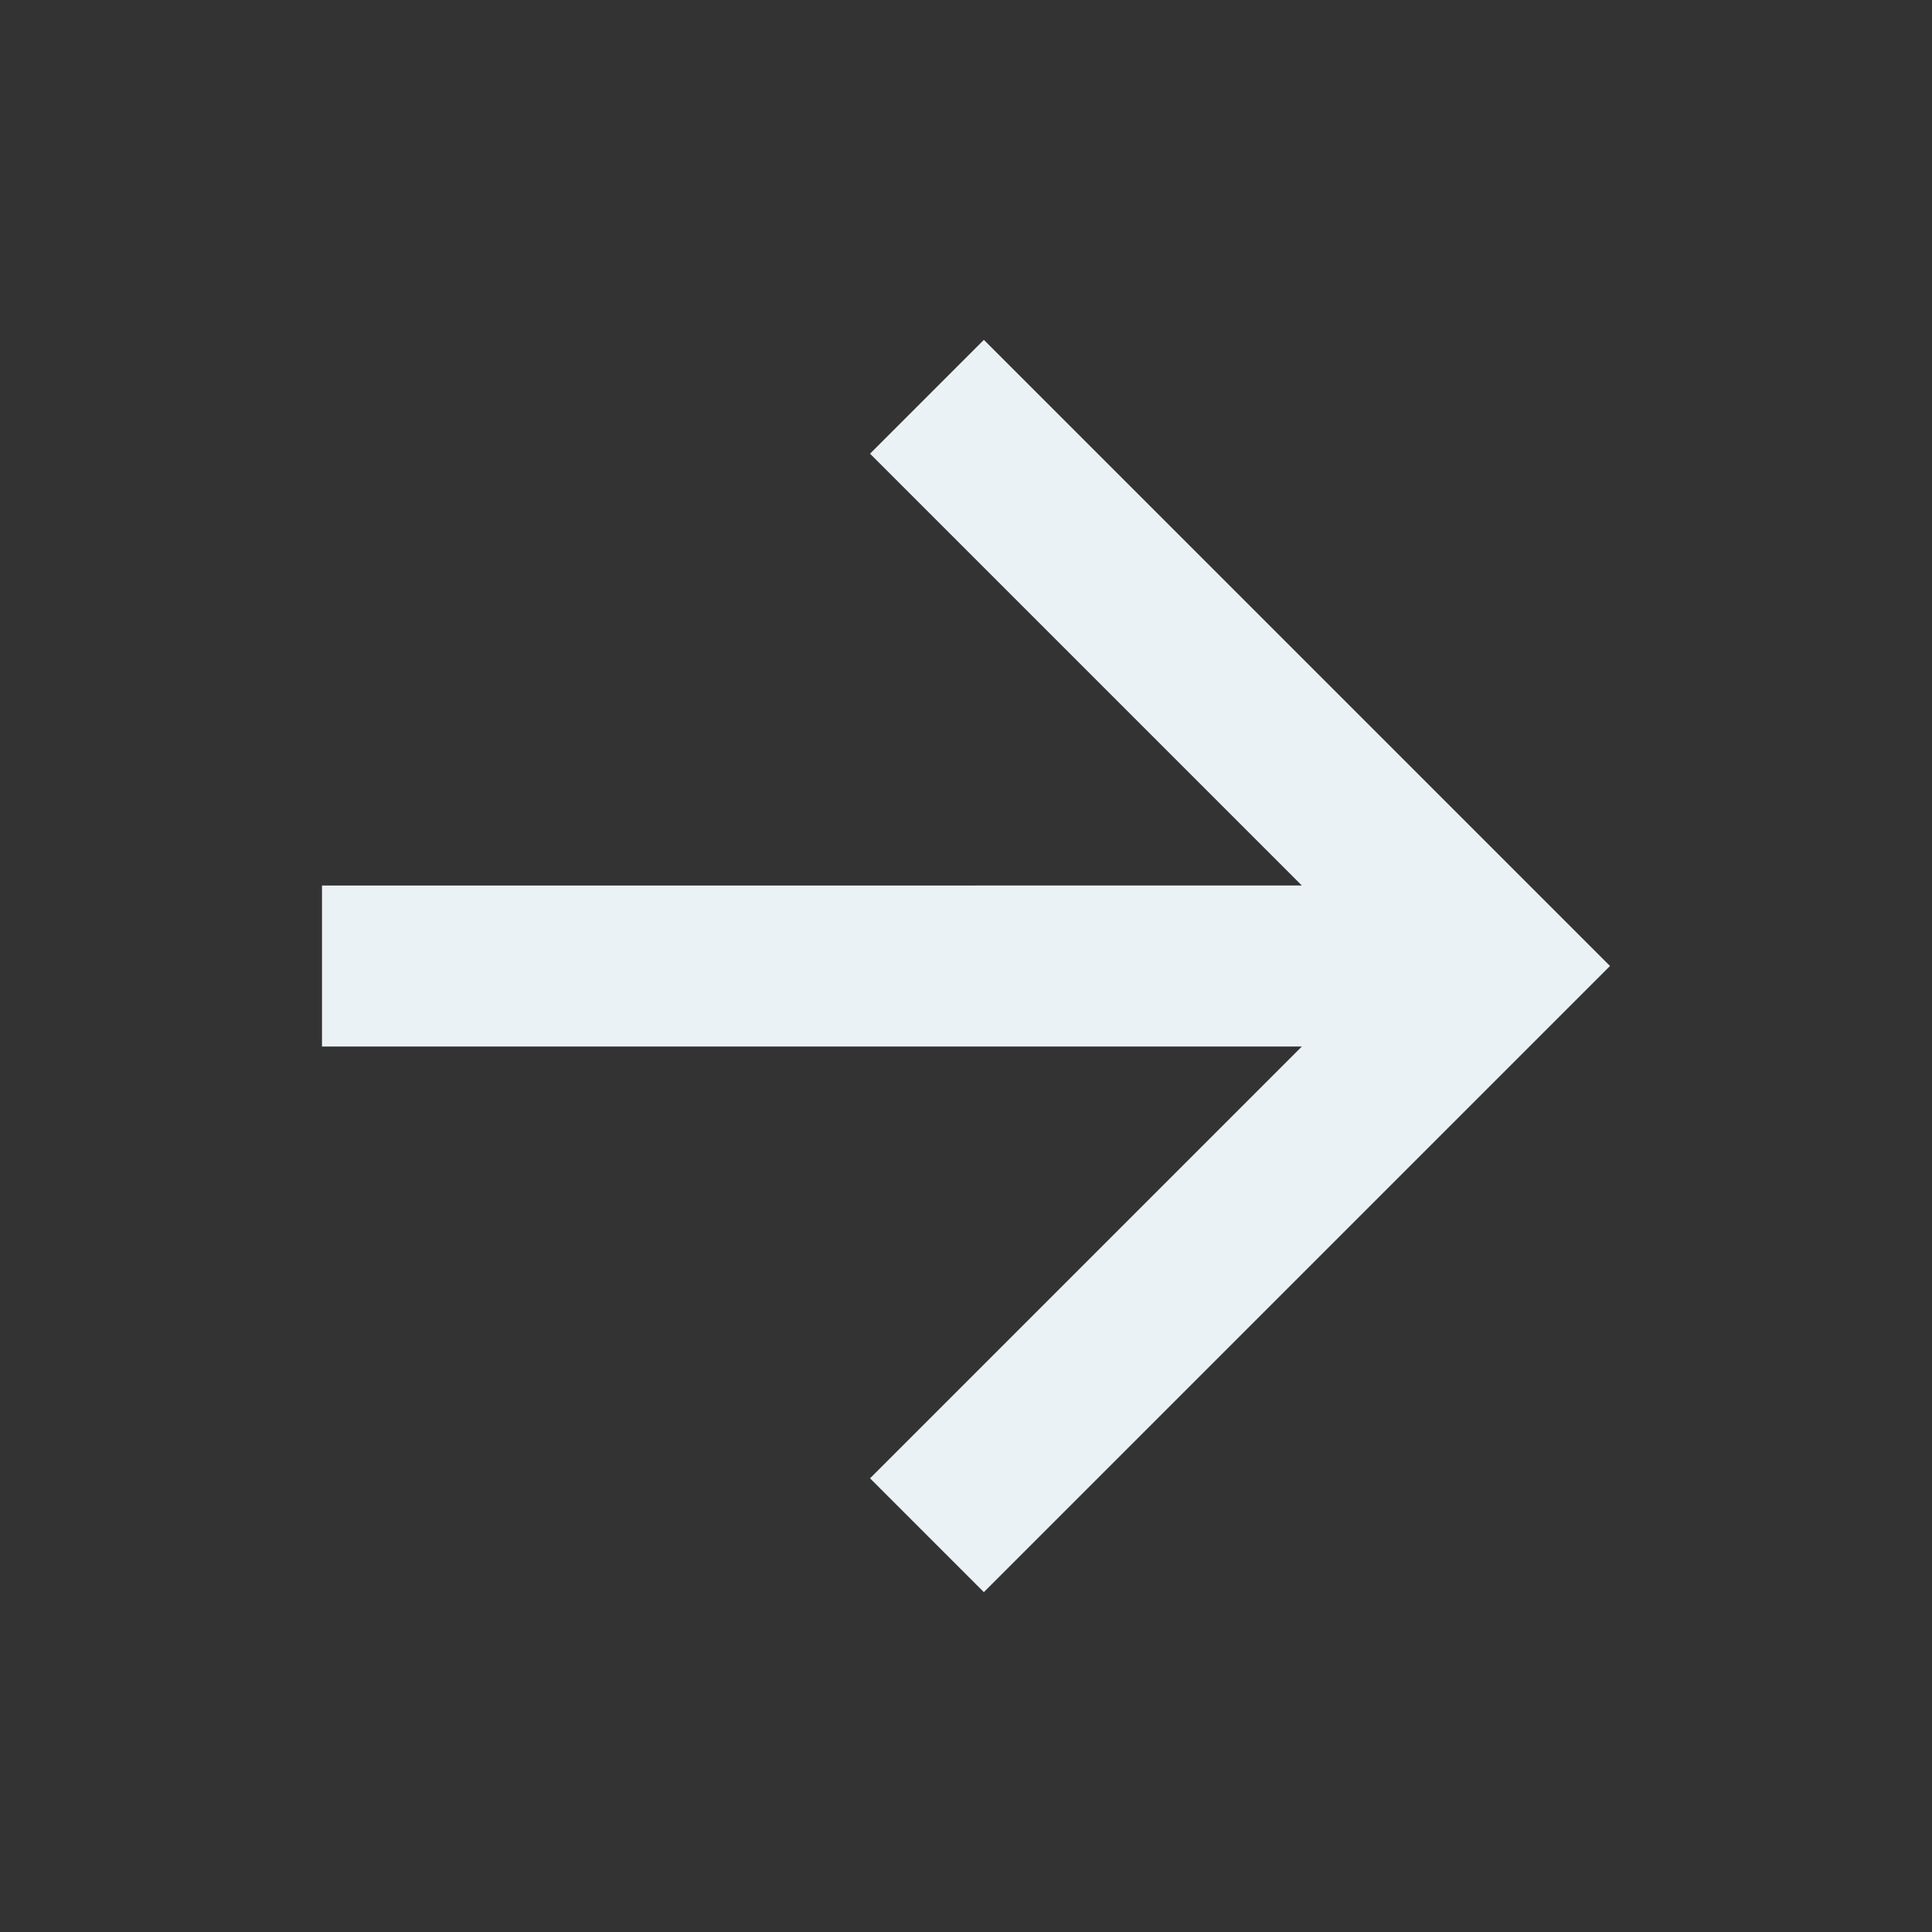 <?xml version="1.0" encoding="UTF-8"?>
<svg data-bbox="4 4.222 16 15.556" xmlns="http://www.w3.org/2000/svg" viewBox="0 0 24 24" height="24" width="24" data-type="color">
    <rect x="0" y="0" width="24" height="24" fill="#333333" stroke="none"/>
    <g>
        <path fill="#EBF2F5" d="m16.172 11-5.364-5.364 1.414-1.414L20 12l-7.778 7.778-1.414-1.414L16.172 13H4v-2z" data-color="1"/>
    </g>
</svg>
